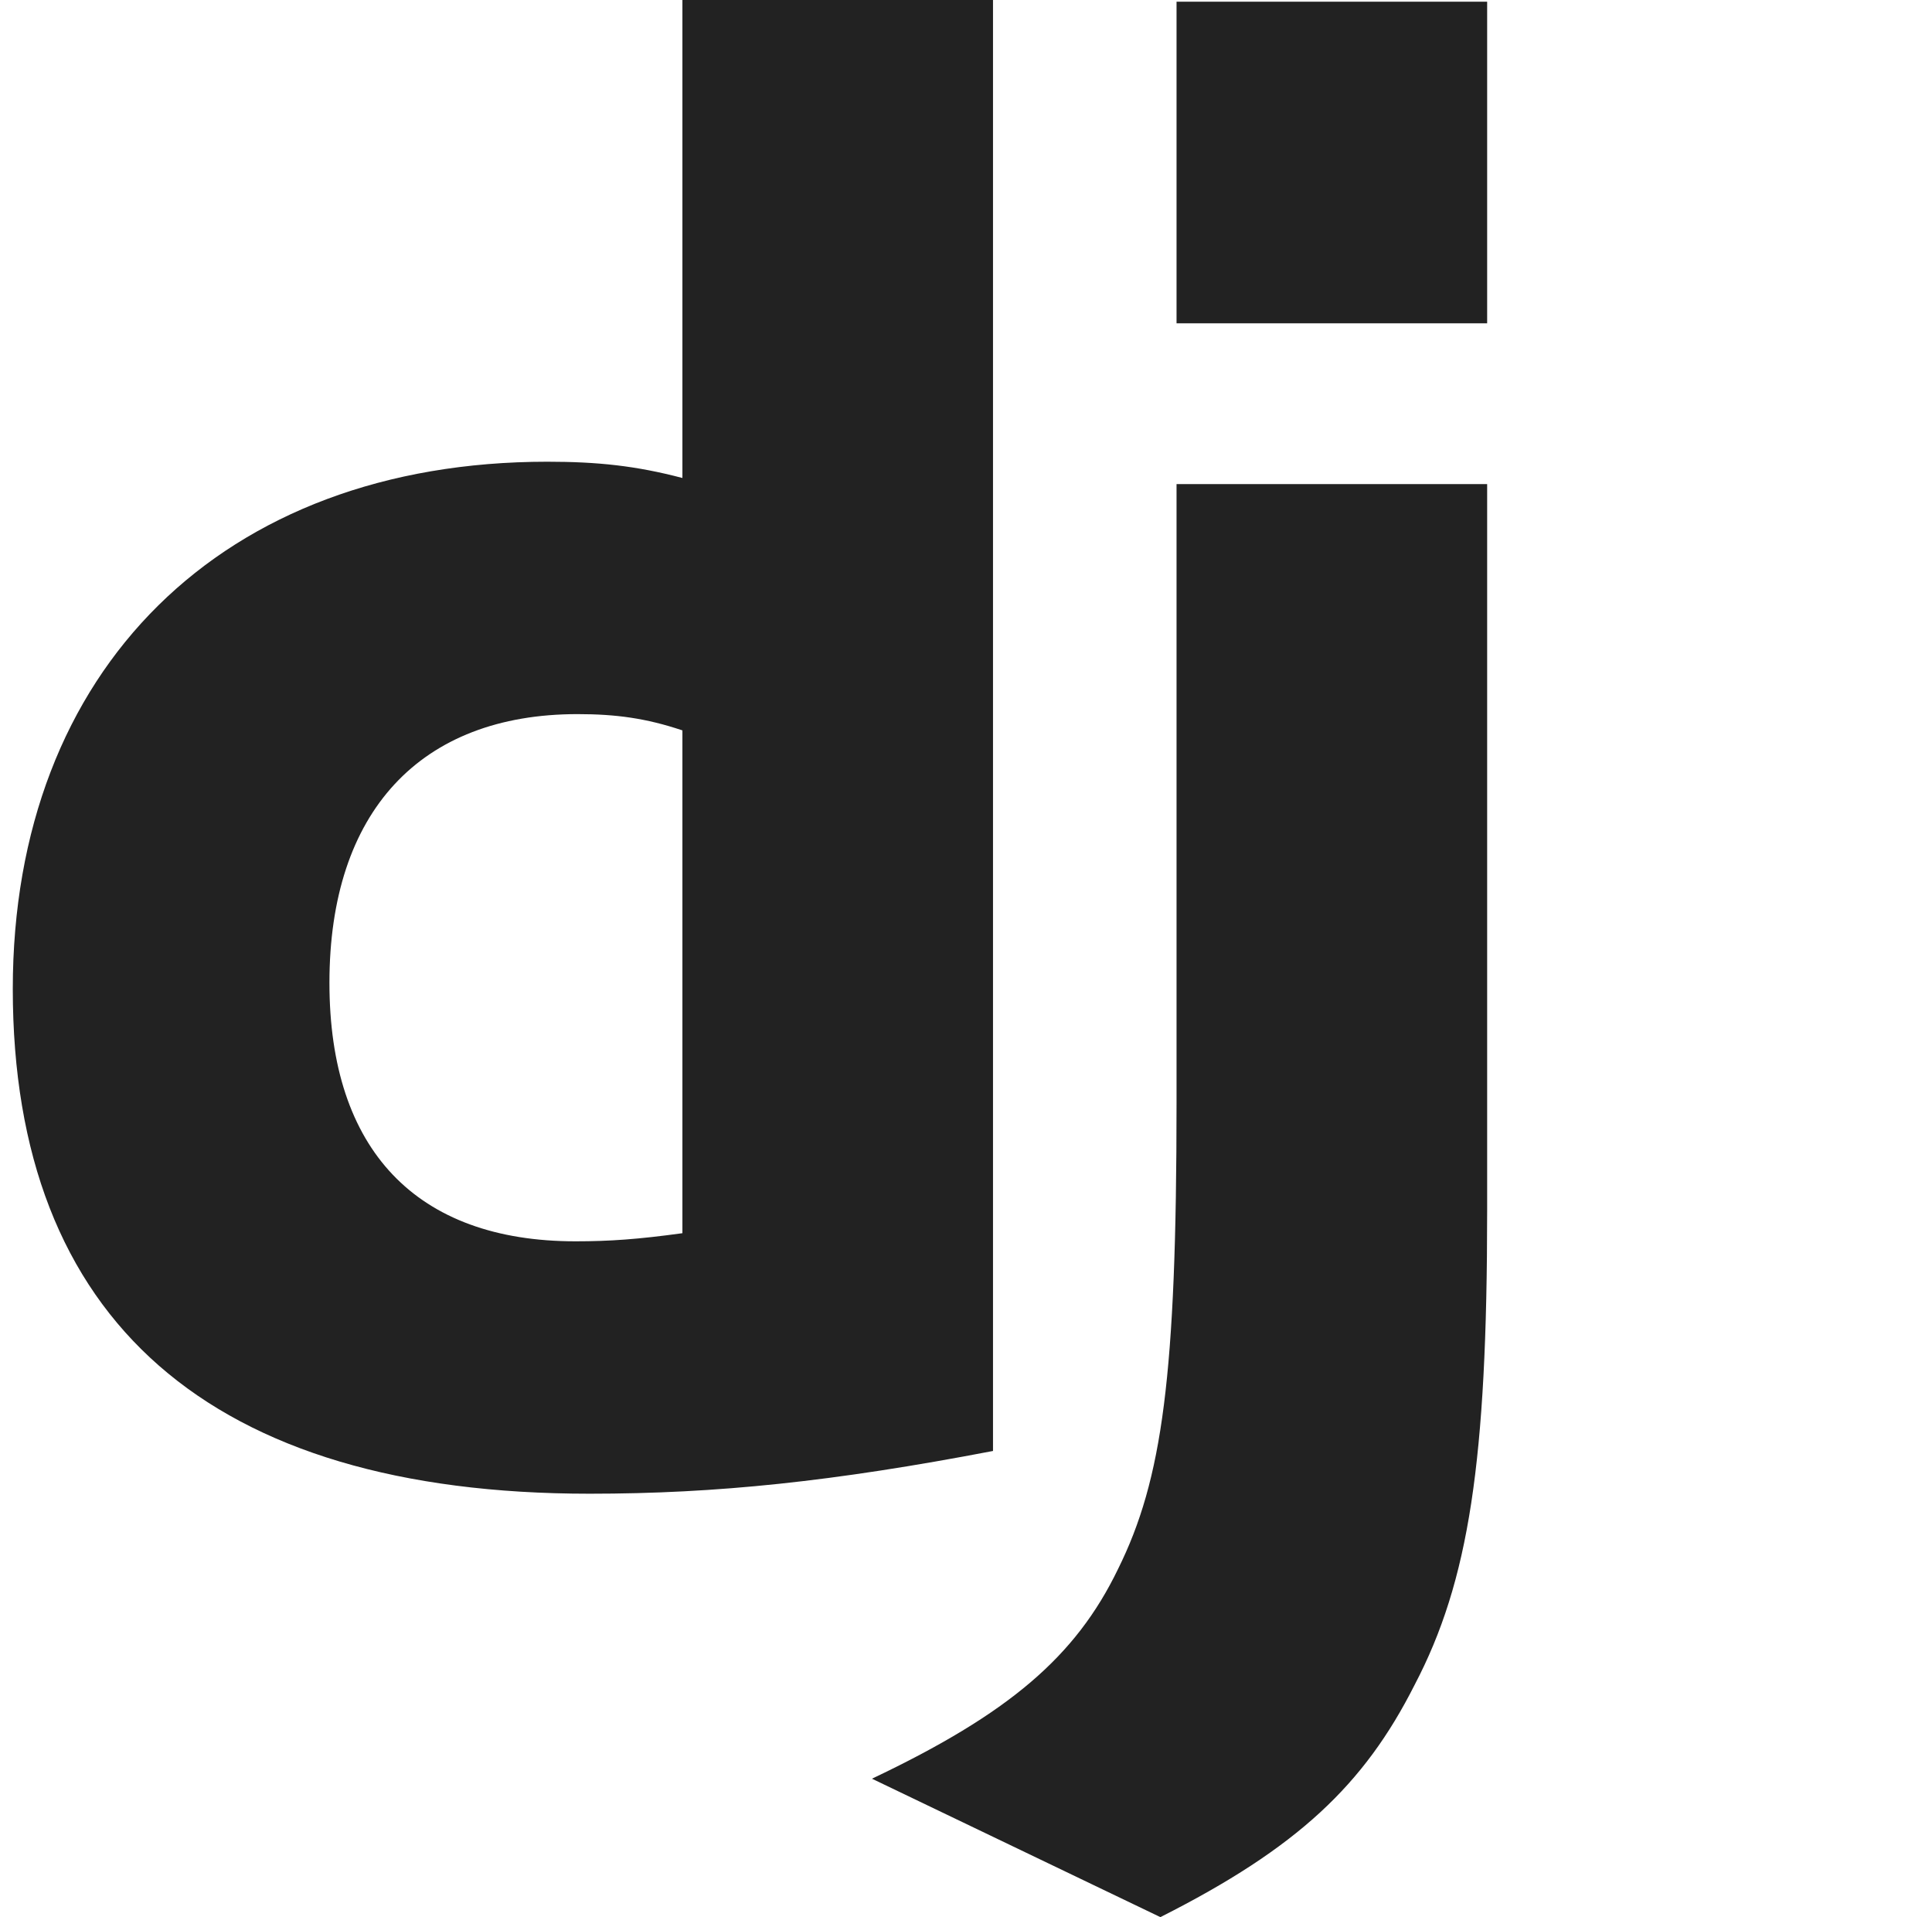 <svg width="126" height="125" viewBox="0 0 126 125" fill="none" xmlns="http://www.w3.org/2000/svg">
<g clip-path="url(#clip0_2344_21)">
<path d="M64.761 0H44.505V31.166C41.479 30.37 38.981 30.105 35.691 30.105C14.515 30.105 0.834 43.642 0.834 64.478C0.834 86.112 13.726 97.393 38.455 97.393C46.738 97.393 54.368 96.597 64.761 94.606V0H64.761ZM44.505 80.407C41.611 80.804 39.77 80.936 37.534 80.936C27.142 80.936 21.485 74.965 21.485 64.081C21.485 52.932 27.404 46.562 37.666 46.562C40.164 46.562 42.136 46.827 44.505 47.623V80.407ZM96.988 0.11V21.08H76.731V0.11H96.988ZM76.731 31.564H96.988V78.946C96.988 95.27 95.803 103.1 92.251 109.87C88.964 116.374 84.623 120.487 75.677 125L56.867 115.975C65.81 111.728 70.155 108.014 72.915 102.305C75.809 96.465 76.731 89.696 76.731 71.91V31.564Z" fill="#222222"/>
</g>
<defs>
<clipPath id="clip0_2344_21">
<rect width="125" height="125" fill="white" transform="translate(0.834)"/>
</clipPath>
</defs>
</svg>
